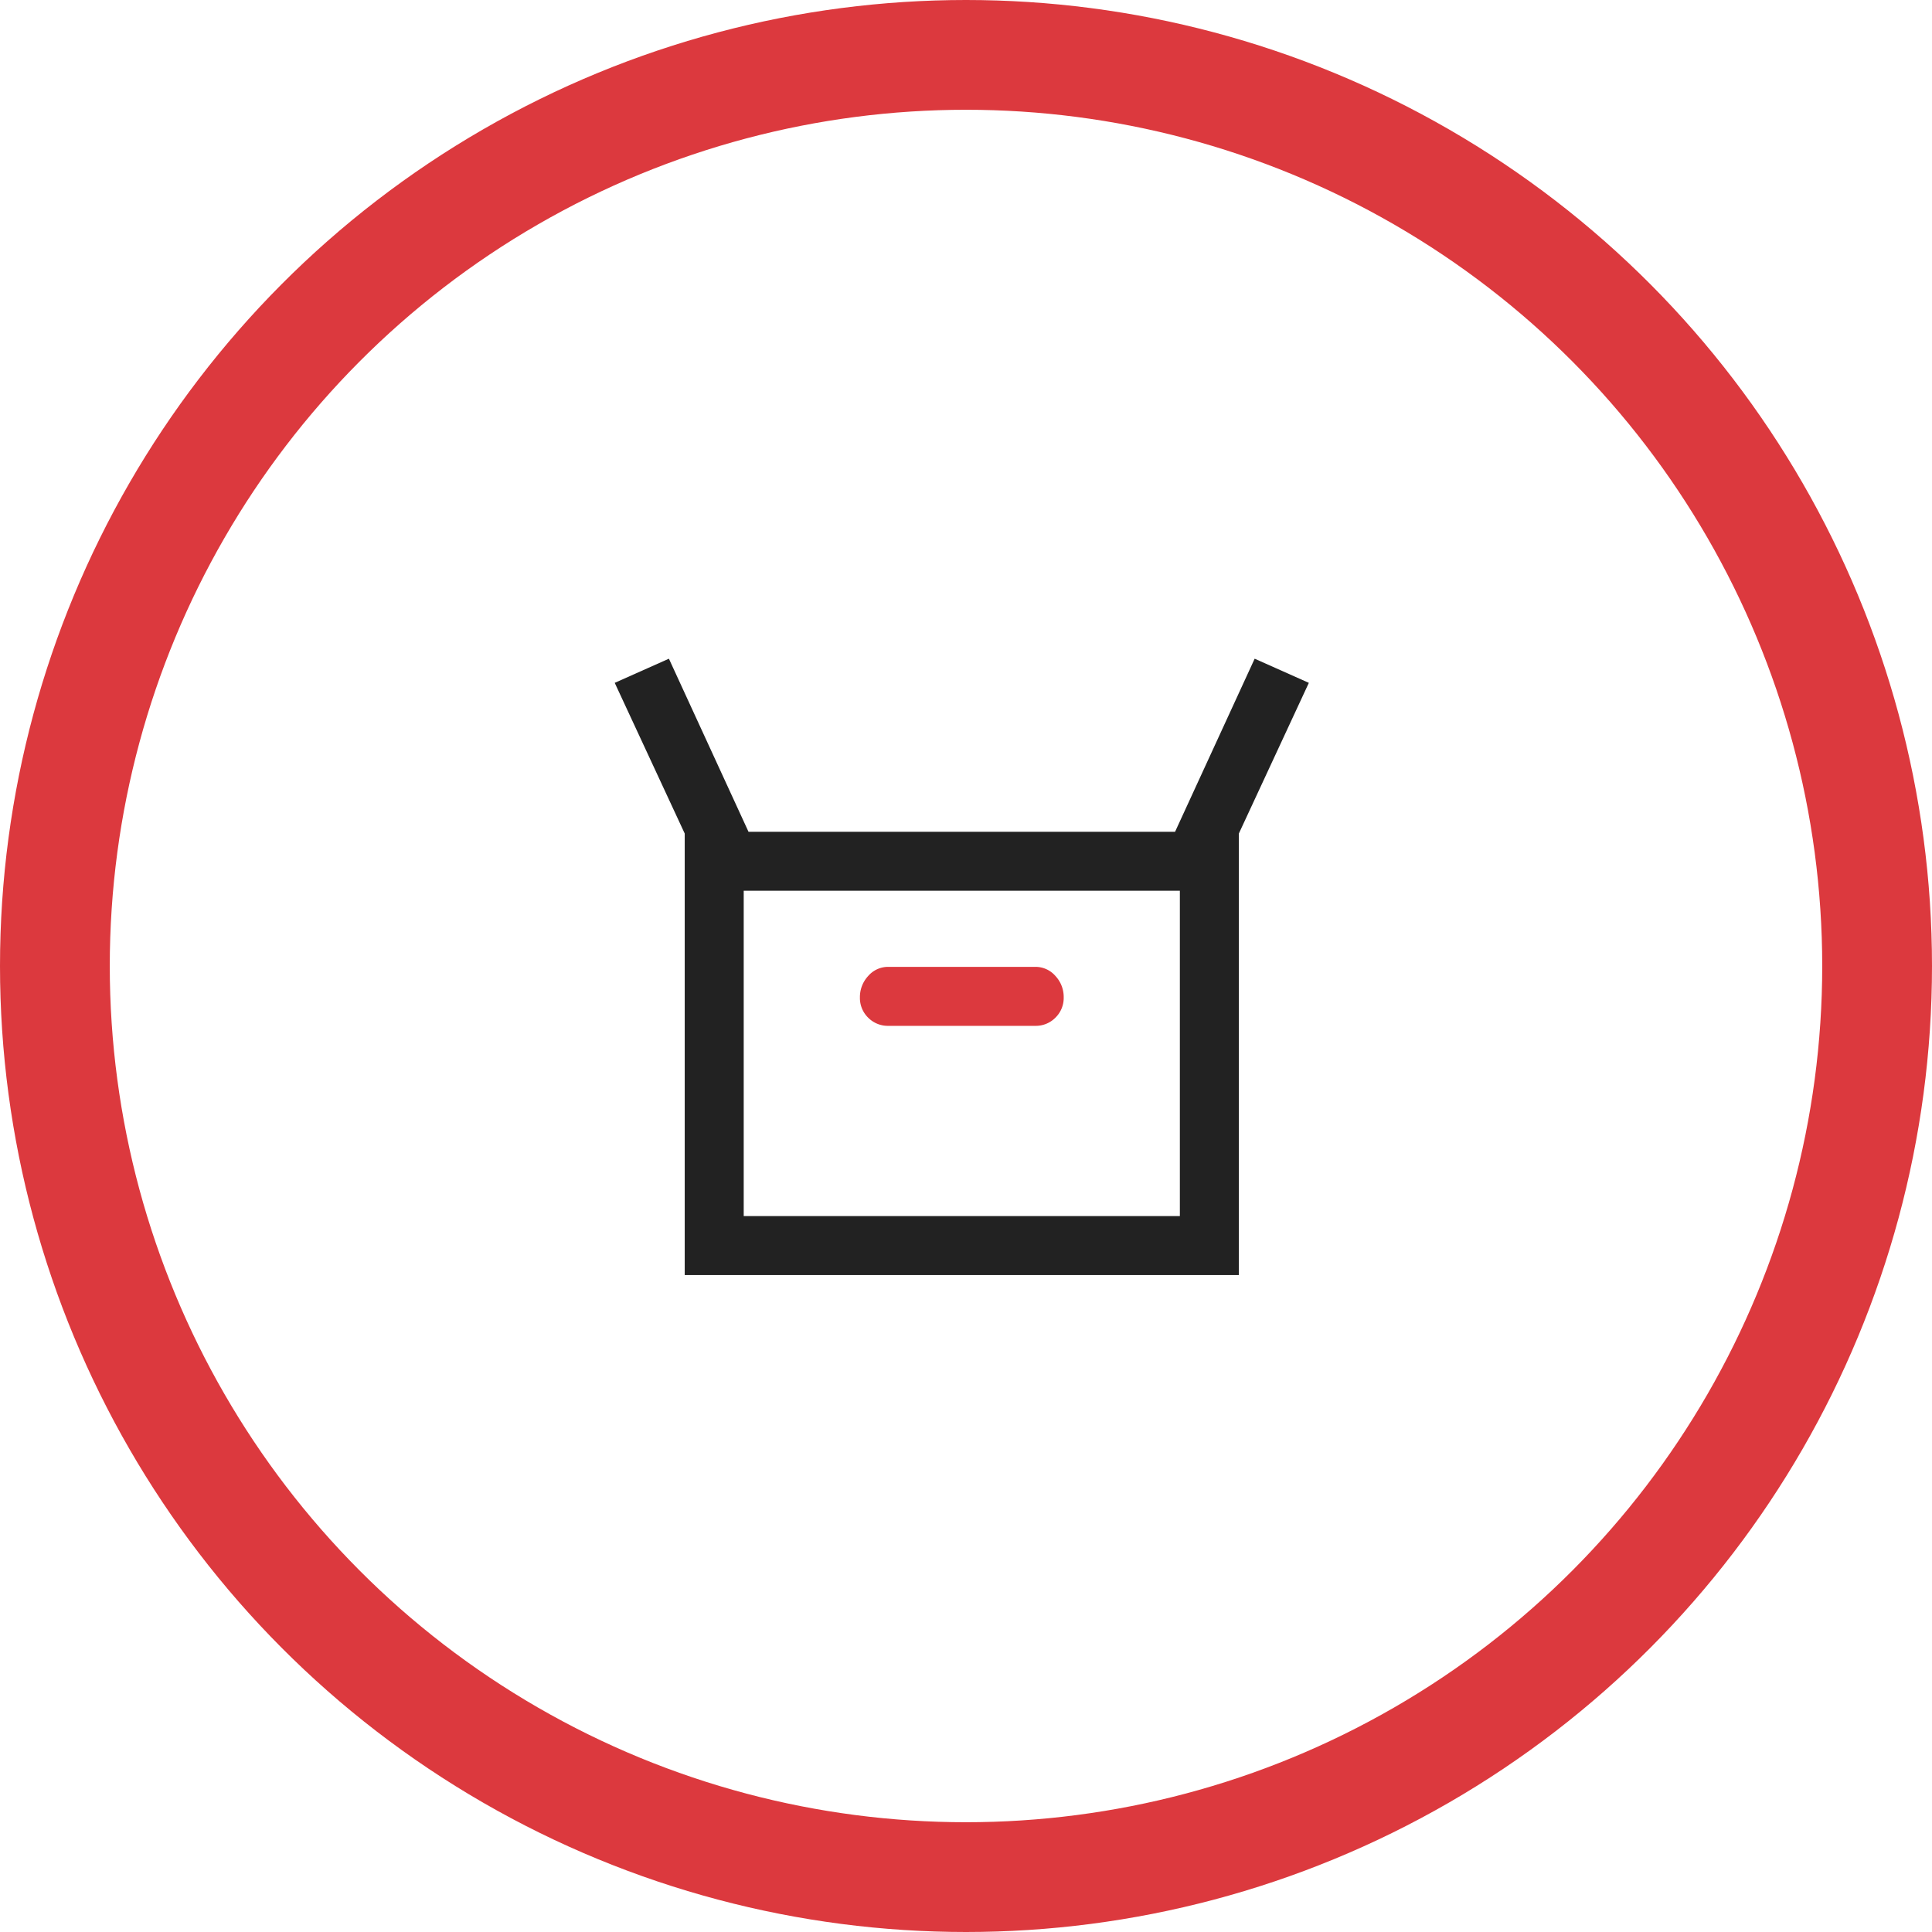 <svg xmlns="http://www.w3.org/2000/svg" width="88" height="88" viewBox="0 0 88 88"><g fill="none" stroke="#dc393e" stroke-width="5"><circle cx="44" cy="44" r="44" stroke="none"/><circle cx="44" cy="44" r="41.5" fill="none"/></g><g transform="translate(8778.967 11322.751)"><path d="M94.88-821.616v-20.11l-3.188-6.864,2.468-1.1,3.626,7.885h19.428l3.626-7.885,2.468,1.1-3.188,6.864v20.11Zm2.687-2.687h19.866v-14.818H97.567Zm0,0v0Z" transform="translate(-8842.659 -10443.058)" fill="#222"/><path d="M104.162-832.933h6.676a1.261,1.261,0,0,0,.928-.374,1.258,1.258,0,0,0,.375-.927,1.4,1.4,0,0,0-.375-.969,1.2,1.2,0,0,0-.928-.417h-6.676a1.2,1.2,0,0,0-.928.418,1.409,1.409,0,0,0-.375.97,1.254,1.254,0,0,0,.375.926A1.263,1.263,0,0,0,104.162-832.933Z" transform="translate(-8842.658 -10443.092)" fill="#dc393e"/></g></svg>